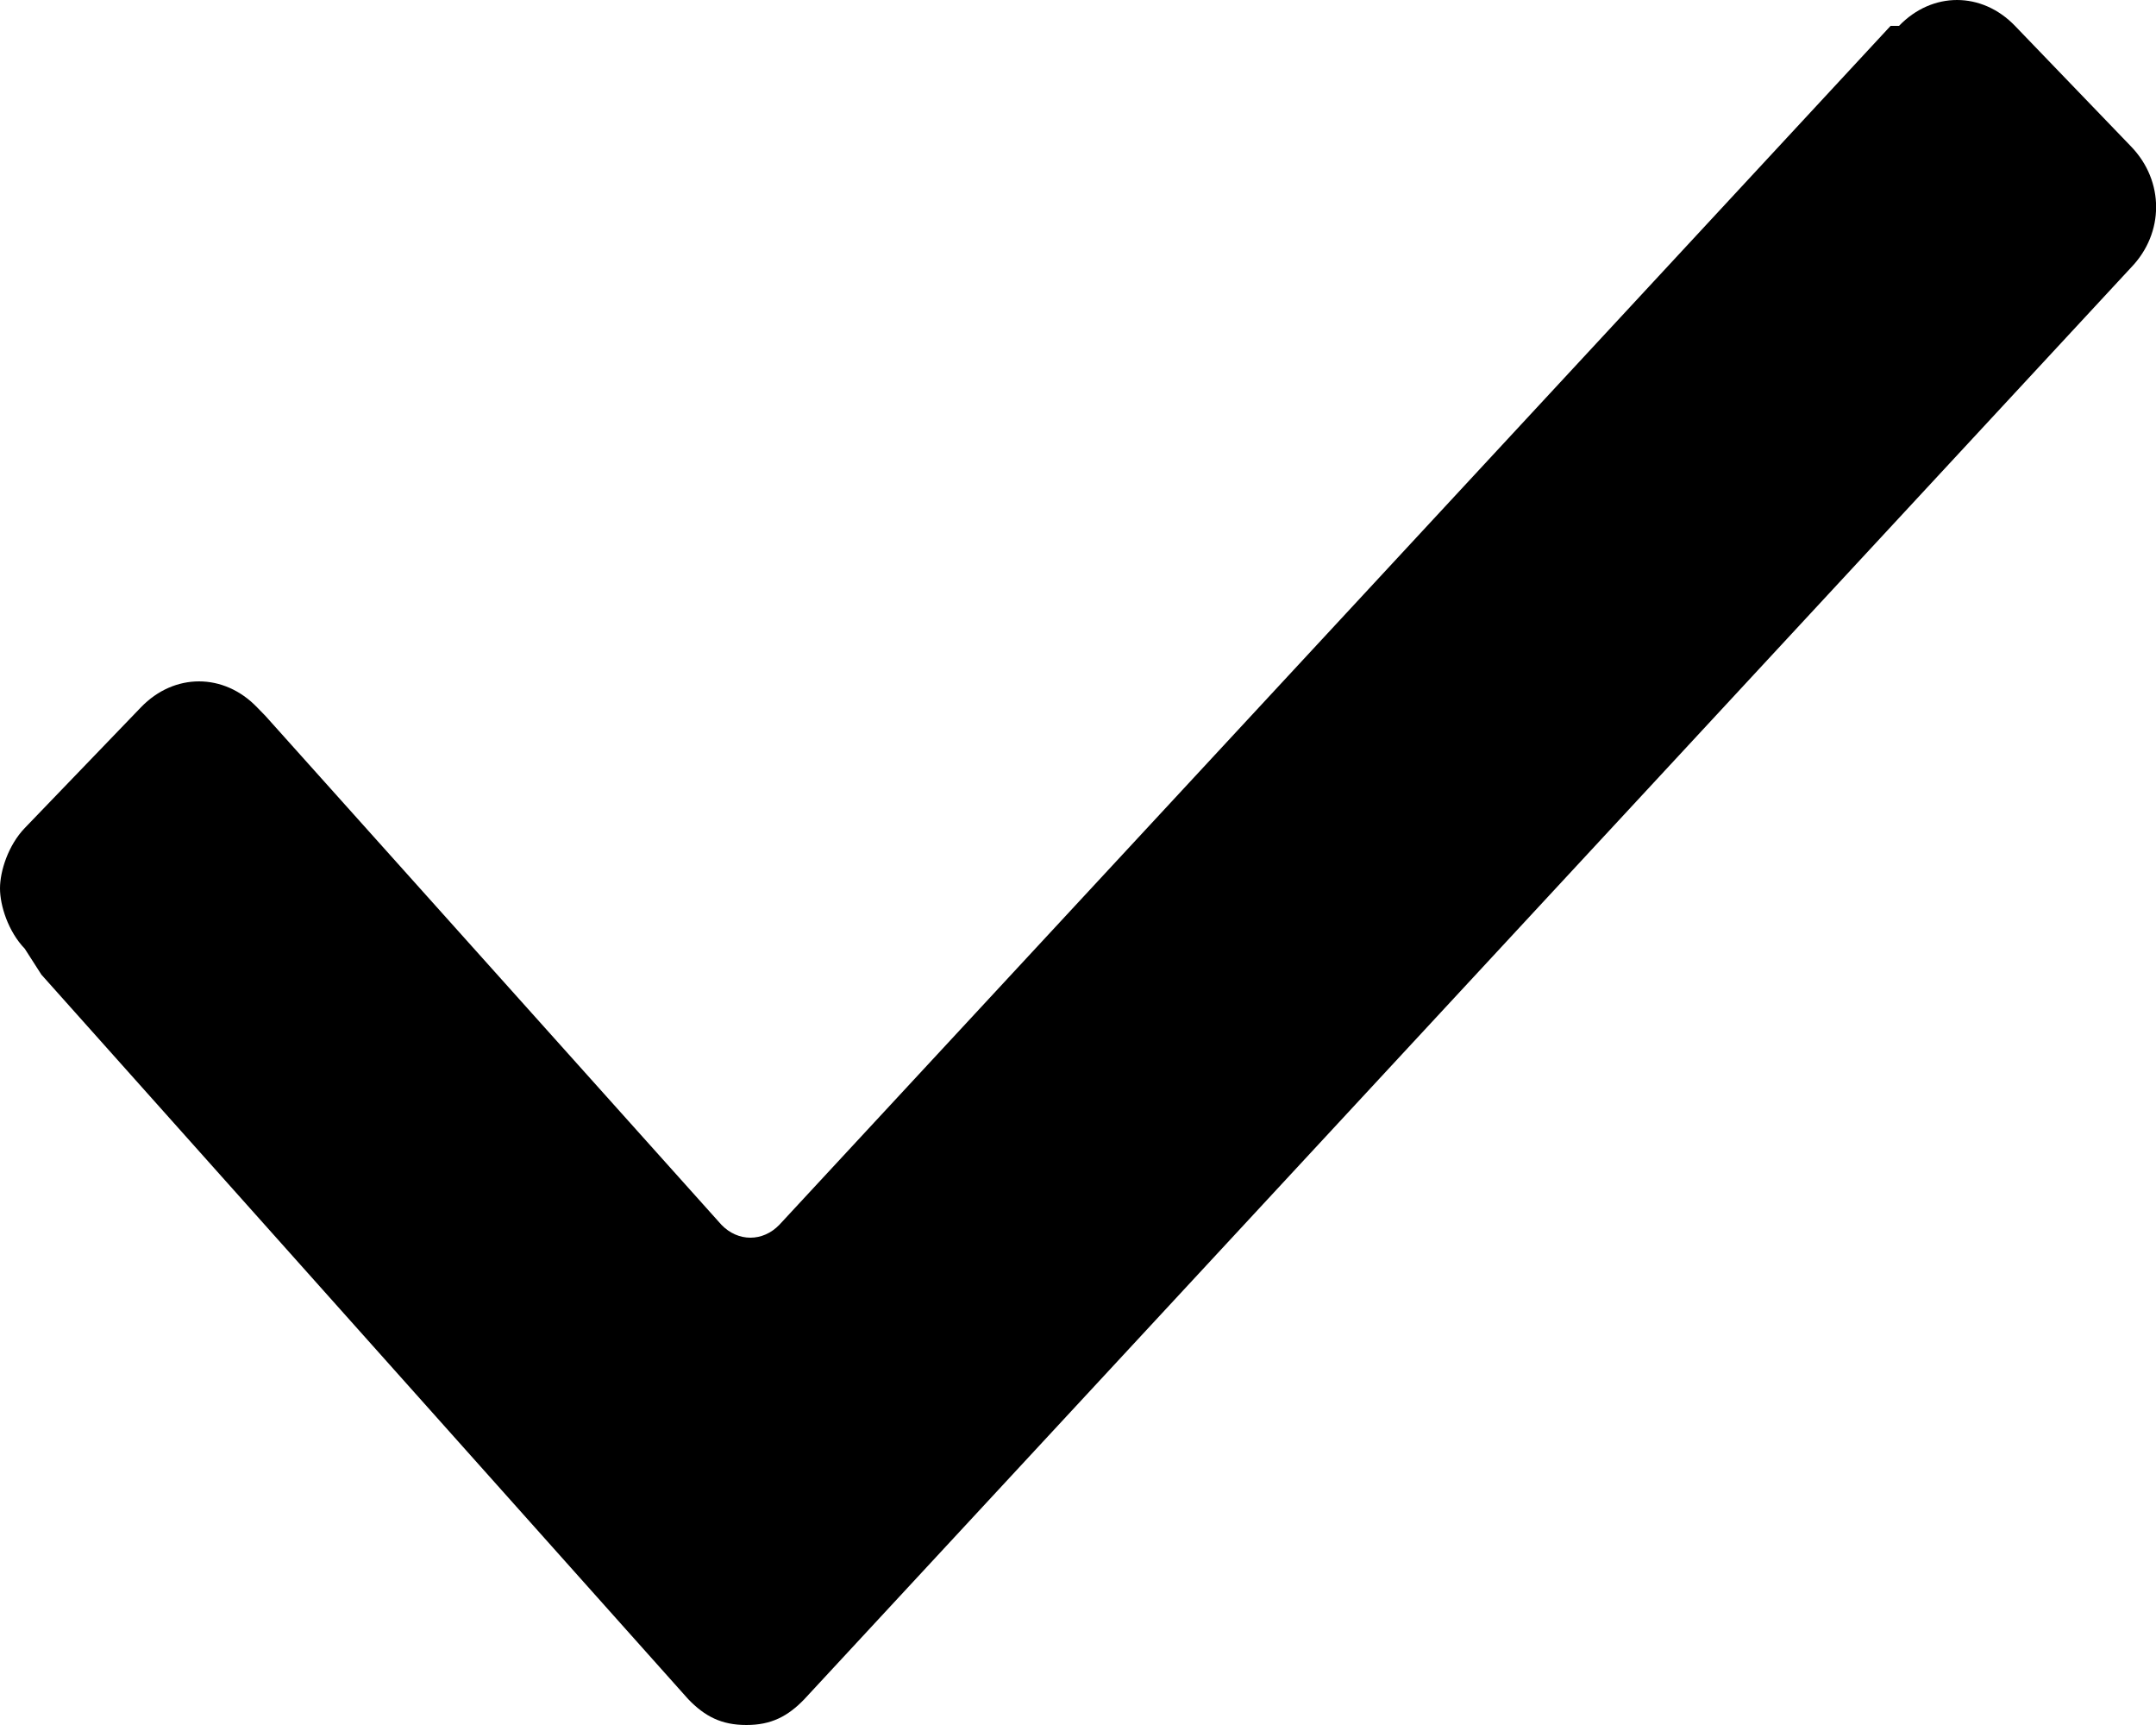 <svg width="10" height="8" viewBox="0 0 10 8" version="1.1" xmlns="http://www.w3.org/2000/svg" xmlns:xlink="http://www.w3.org/1999/xlink">
<title>checked</title>
<desc>Created using Figma</desc>
<g id="Canvas" transform="translate(7835 1085)">
<g id="checked">
<g id="Vector">
<use xlink:href="#path0_fill" transform="translate(-7835 -1085)"/>
</g>
</g>
</g>
<defs>
<path id="path0_fill" d="M 0.115 4.4C 0.038 4.32 0 4.2 0 4.12C 0 4.04 0.038 3.92 0.115 3.84L 0.654 3.28C 0.808 3.12 1.038 3.12 1.192 3.28L 1.231 3.32L 3.346 5.68C 3.423 5.76 3.538 5.76 3.615 5.68L 8.769 0.12L 8.808 0.12C 8.962 -0.04 9.192 -0.04 9.346 0.12L 9.885 0.68C 10.039 0.84 10.039 1.08 9.885 1.24L 3.731 7.88C 3.654 7.96 3.577 8 3.462 8C 3.346 8 3.269 7.96 3.192 7.88L 0.192 4.52L 0.115 4.4Z"/>
</defs>
</svg>

